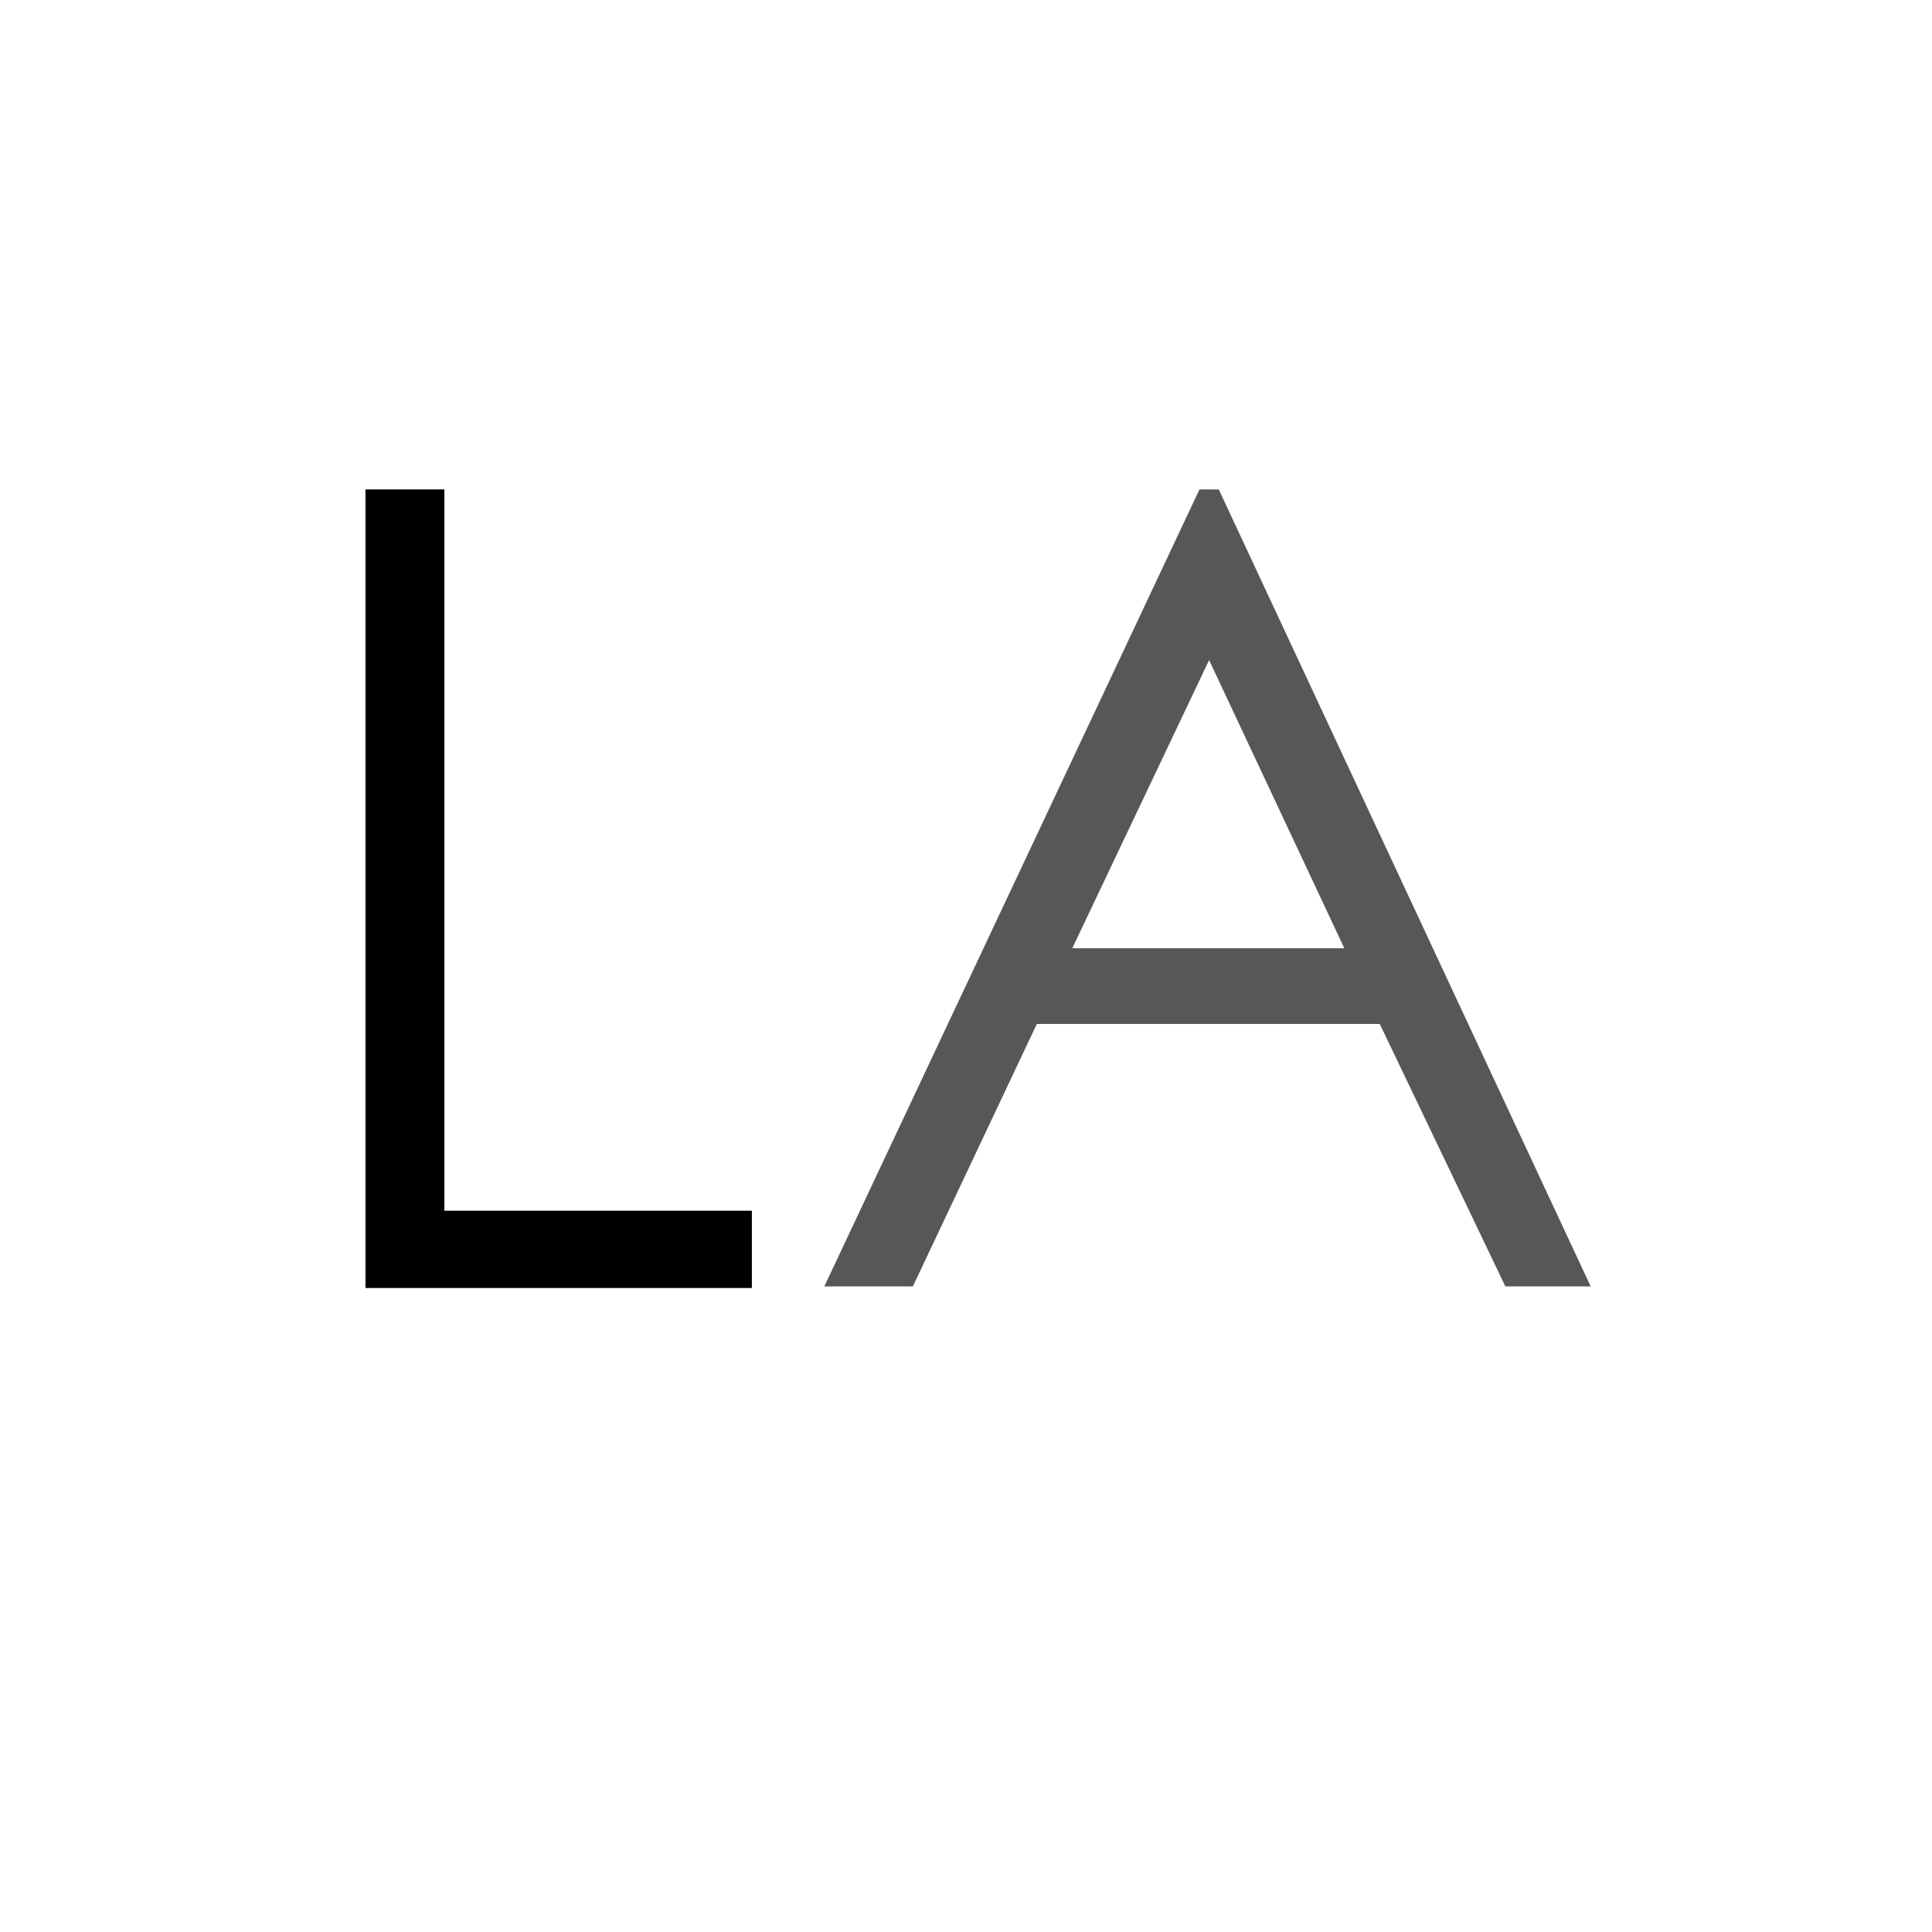 <?xml version="1.0" encoding="UTF-8"?> <svg xmlns="http://www.w3.org/2000/svg" xmlns:xlink="http://www.w3.org/1999/xlink" version="1.1" id="Layer_1" x="0px" y="0px" viewBox="0 0 120 120" style="enable-background:new 0 0 120 120;" xml:space="preserve"> <style type="text/css"> .st0{fill:#575756;} </style> <g id="Layer_3"> <g> <path d="M22.7,30.4h4.9v44.8h19.1V80h-24C22.7,80,22.7,30.4,22.7,30.4z"></path> <path class="st0" d="M75.7,30.4l23.1,49.5h-5.3l-7.8-16.3H64.4l-7.7,16.3h-5.5l23.3-49.5H75.7z M75.1,41l-8.5,17.9h16.9L75.1,41z"></path> </g> </g> </svg> 